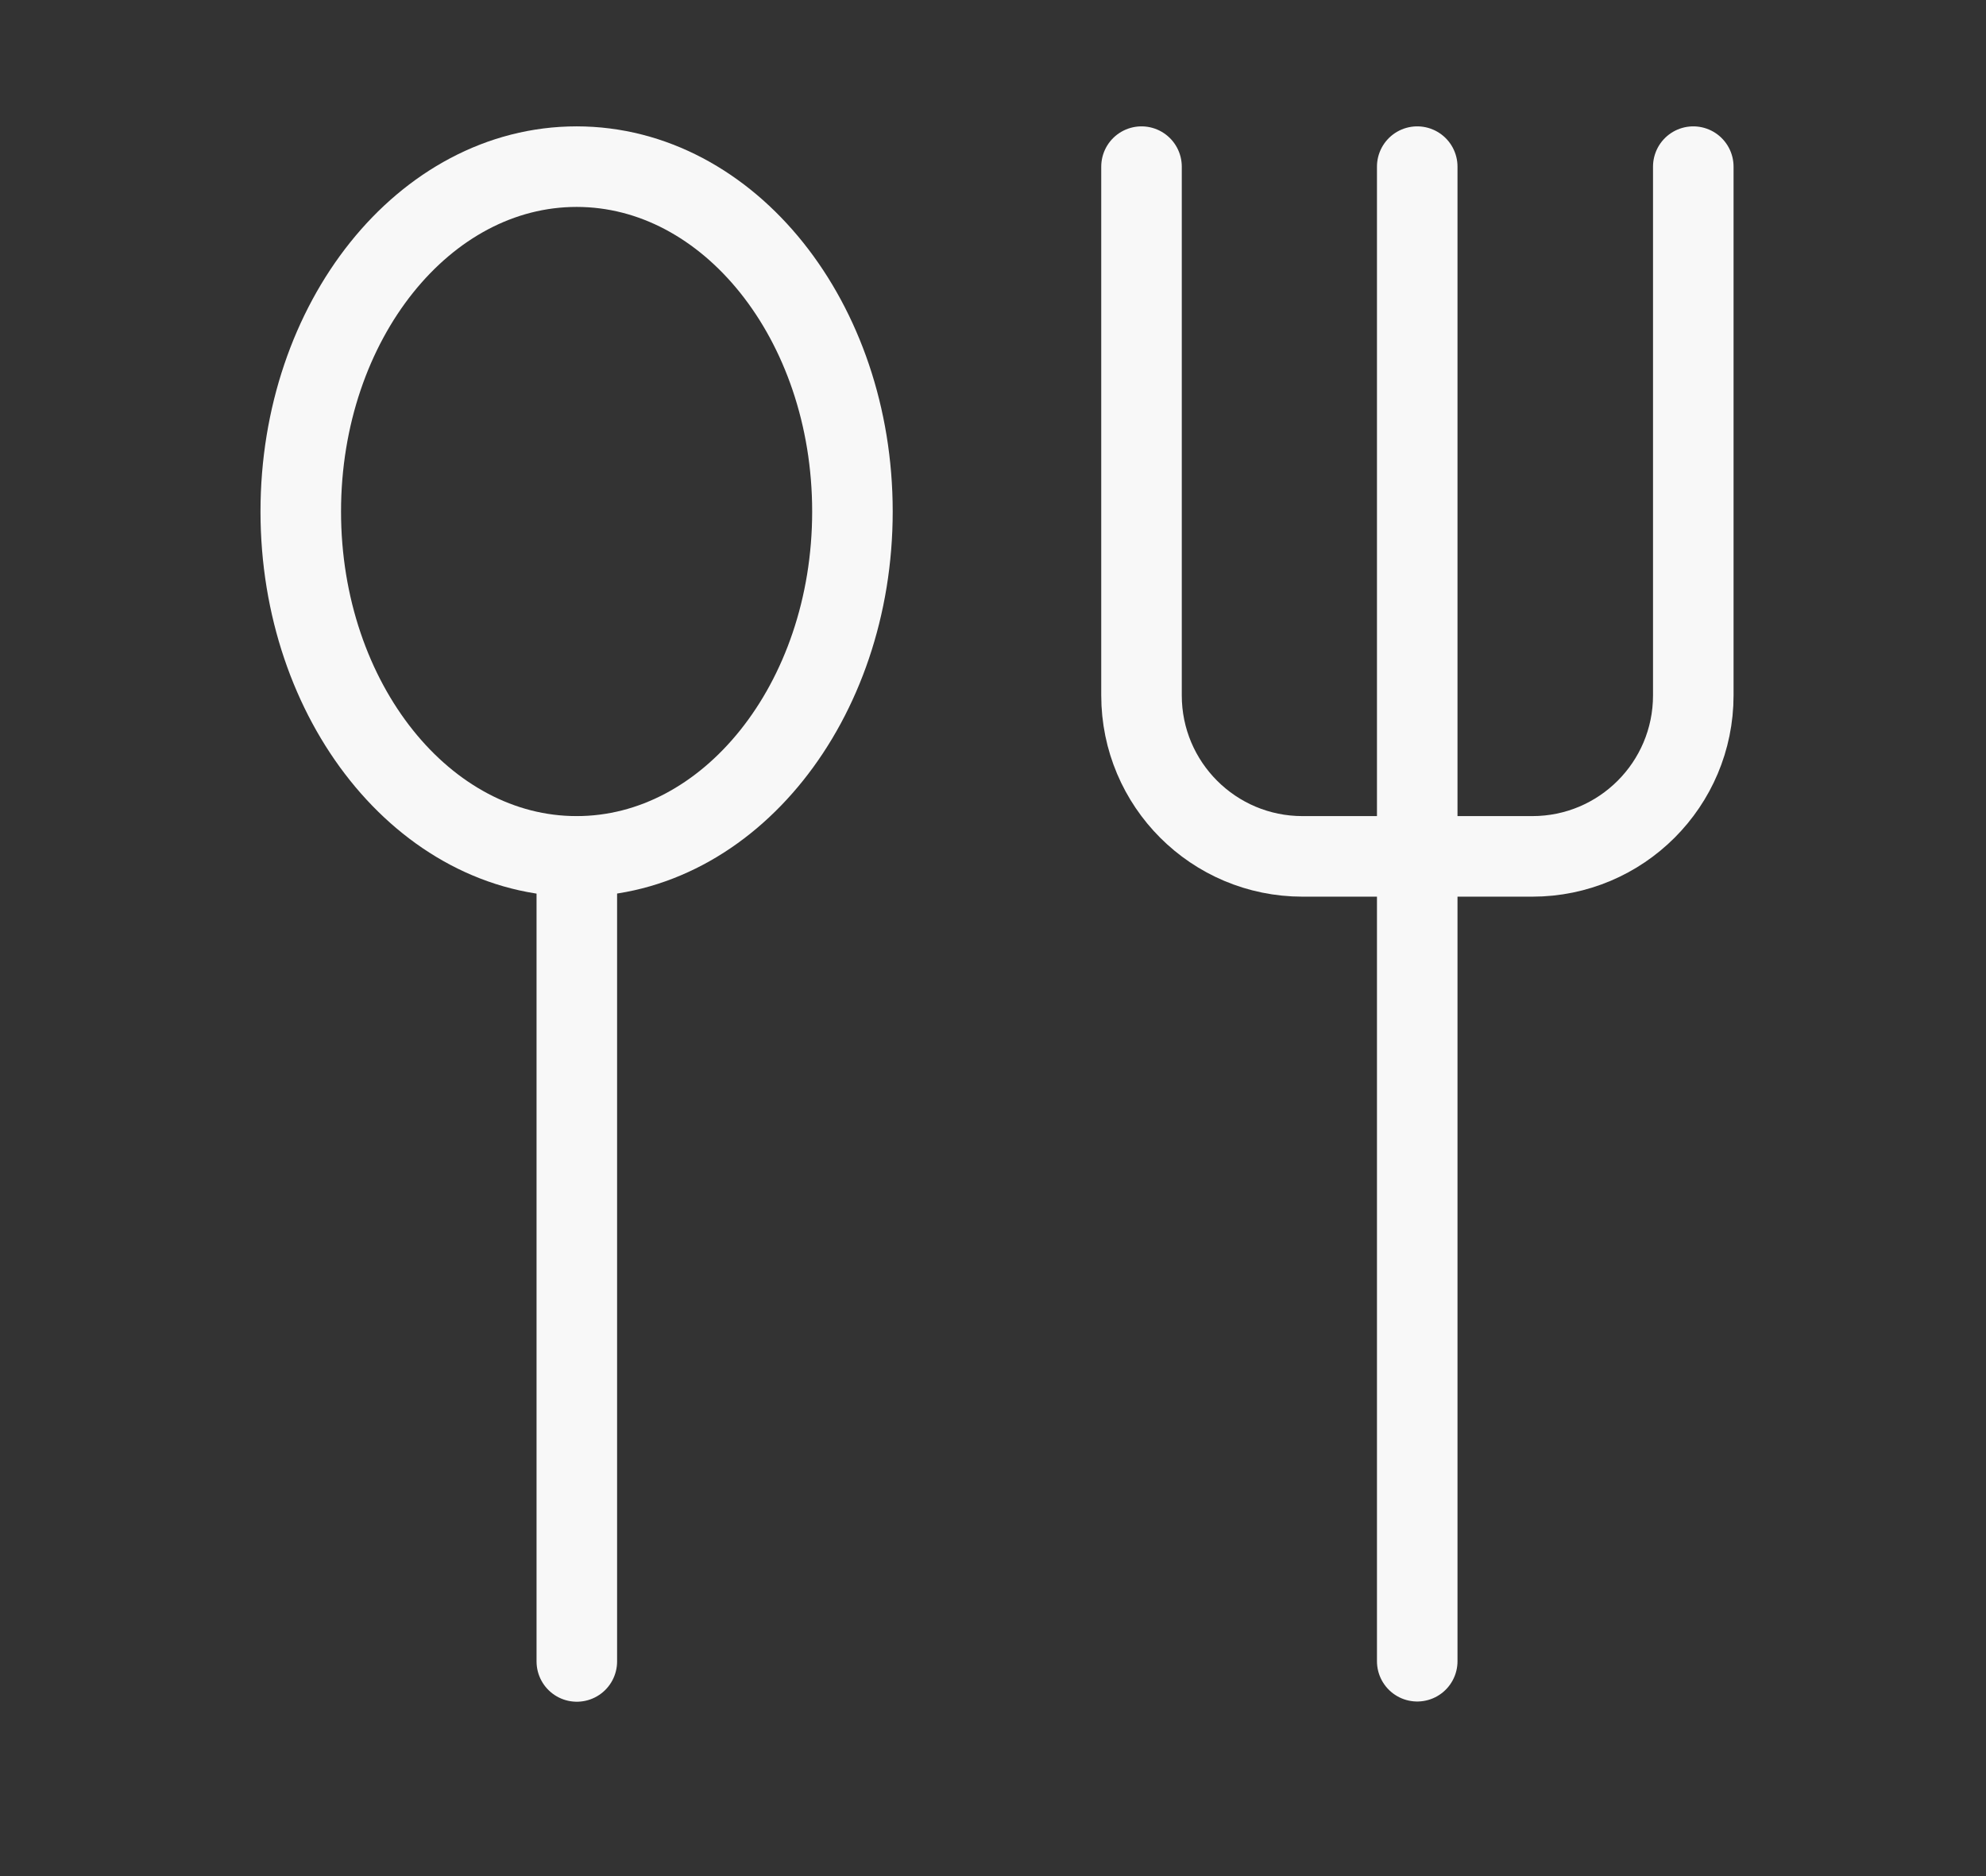 <?xml version="1.0" encoding="UTF-8"?> <svg xmlns="http://www.w3.org/2000/svg" width="18" height="17" viewBox="0 0 18 17" fill="none"><rect x="0" y="0" width="18" height="17" fill="#333333" stroke="none"/><g clip-path="url(#clip0_6639_12225)"><path d="M5.226 7.76C6.607 7.76 7.726 6.361 7.726 4.635C7.726 2.909 6.607 1.51 5.226 1.51C3.845 1.51 2.726 2.909 2.726 4.635C2.726 6.361 3.845 7.76 5.226 7.76Z" stroke="#F8F8F8" stroke-width="0.73" stroke-linecap="round" stroke-linejoin="round"></path><path d="M5.228 7.763V15.055" stroke="#F8F8F8" stroke-width="0.73" stroke-linecap="round" stroke-linejoin="round"></path><path d="M12.845 1.51V15.053" stroke="#F8F8F8" stroke-width="0.73" stroke-linecap="round" stroke-linejoin="round"></path><path d="M10.346 1.51V6.301C10.346 7.107 10.999 7.76 11.805 7.76H13.888C14.694 7.76 15.347 7.107 15.347 6.301V1.51" stroke="#F8F8F8" stroke-width="0.73" stroke-linecap="round" stroke-linejoin="round"></path></g><defs><clipPath id="clip0_6639_12225"><rect width="16.573" height="16.573" fill="white" transform="translate(0.708 -0.004)"></rect></clipPath></defs></svg> 
